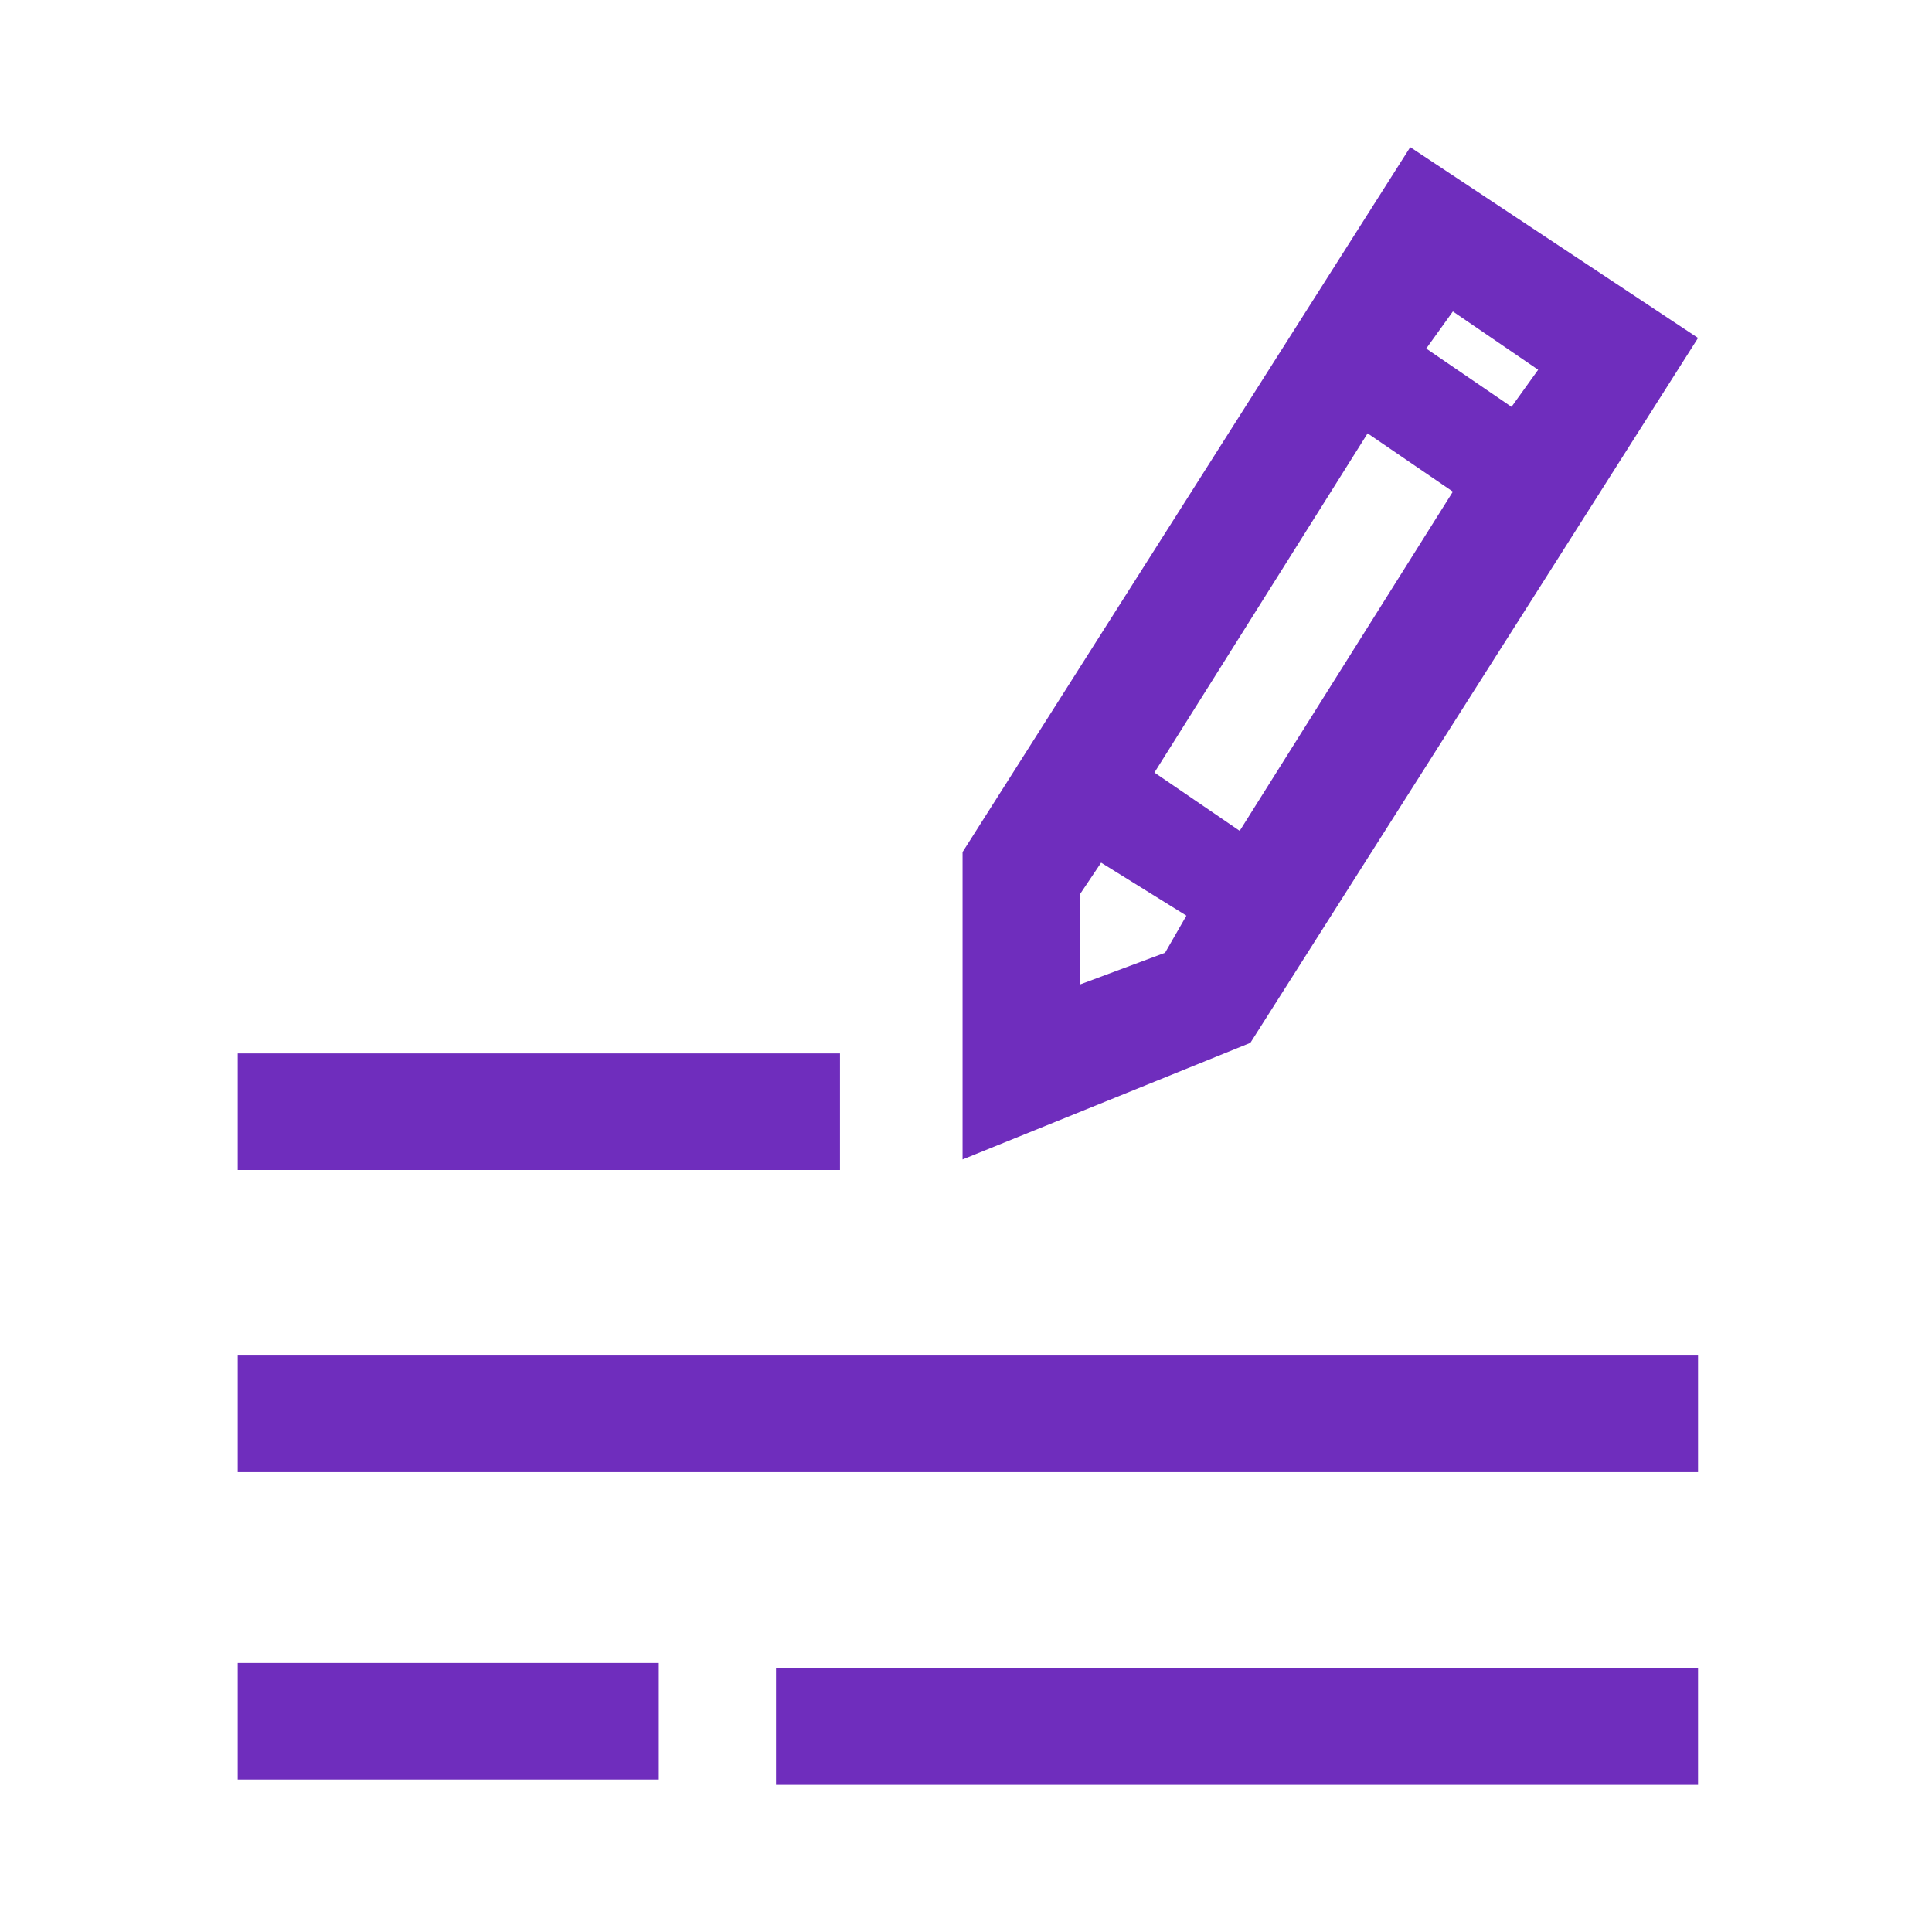 <svg xmlns="http://www.w3.org/2000/svg" width="512" height="512" viewBox="0 0 512 512" fill="none"><path d="M286.161 237.039V260.916L308.759 252.489L314.409 242.657L291.81 228.612L286.161 237.039ZM305.934 204.735L328.533 220.184L385.029 130.294L362.431 114.845L305.934 204.735ZM377.967 92.372L400.566 107.822L407.628 97.99L385.029 82.54L377.967 92.372ZM255.088 307.265V225.803L373.73 39L450 89.563L331.358 276.366L255.088 307.265ZM222.602 279.175H63V310.074H222.602V279.175ZM63 390.133H450V359.233H63V390.133ZM63 471.595H174.58V440.696H63V471.595ZM205.653 442.1H450V473H205.653V442.1Z" fill="#6F2DBD"></path></svg>